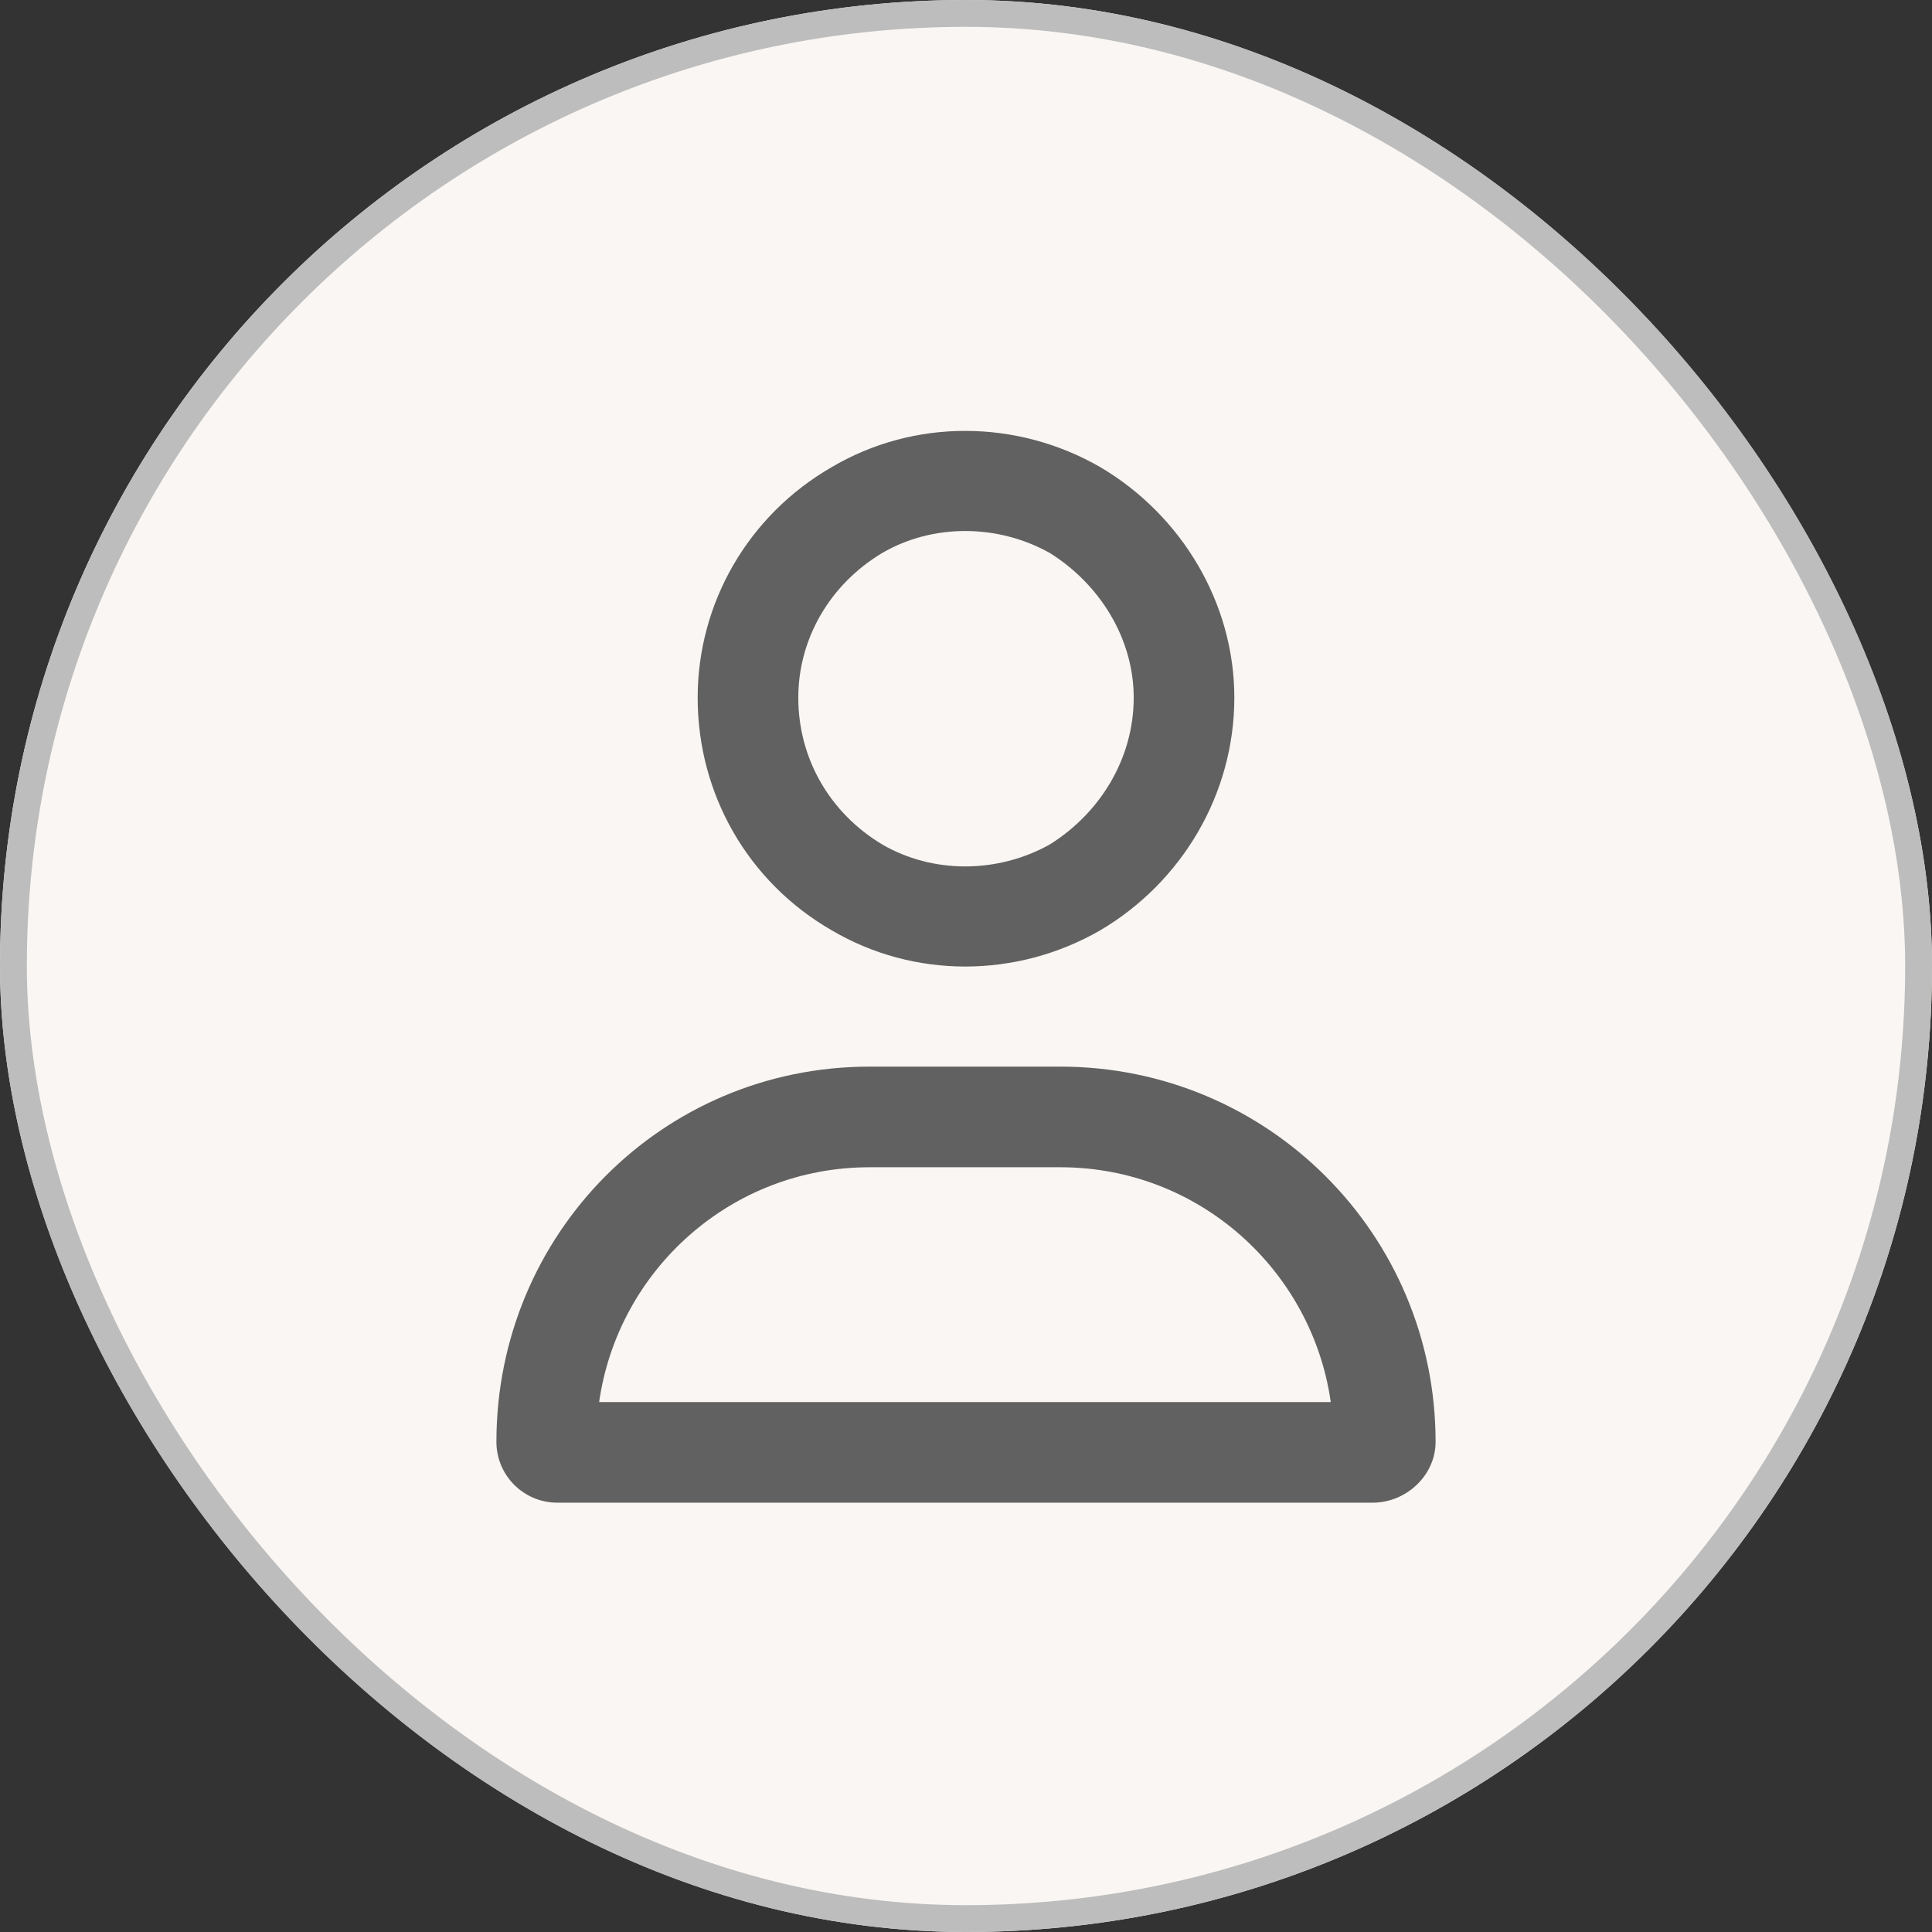 <svg width="72" height="72" viewBox="0 0 72 72" fill="none" xmlns="http://www.w3.org/2000/svg">
<rect x="0" y="0" width="72" height="72" fill="#333333" stroke="none"/>
<g clip-path="url(#clip0_521_3649)">
<rect width="72" height="72" rx="36" fill="#F9F6F3"/>
<path d="M42.25 26C42.25 23.812 41 21.781 39.125 20.609C37.172 19.516 34.75 19.516 32.875 20.609C30.922 21.781 29.75 23.812 29.75 26C29.75 28.266 30.922 30.297 32.875 31.469C34.75 32.562 37.172 32.562 39.125 31.469C41 30.297 42.25 28.266 42.25 26ZM26 26C26 22.484 27.875 19.203 31 17.406C34.047 15.609 37.875 15.609 41 17.406C44.047 19.203 46 22.484 46 26C46 29.594 44.047 32.875 41 34.672C37.875 36.469 34.047 36.469 31 34.672C27.875 32.875 26 29.594 26 26ZM22.328 52.25H49.594C48.891 47.328 44.672 43.5 39.516 43.5H32.406C27.25 43.5 23.031 47.328 22.328 52.25ZM18.5 53.734C18.5 46 24.672 39.75 32.406 39.75H39.516C47.25 39.75 53.5 46 53.5 53.734C53.5 54.984 52.406 56 51.156 56H20.766C19.516 56 18.5 54.984 18.5 53.734Z" fill="#616161"/>
</g>
<rect x="0.5" y="0.5" width="71" height="71" rx="35.5" stroke="#BDBDBD"/>
<defs>
<clipPath id="clip0_521_3649">
<rect width="72" height="72" rx="36" fill="white"/>
</clipPath>
</defs>
</svg>
